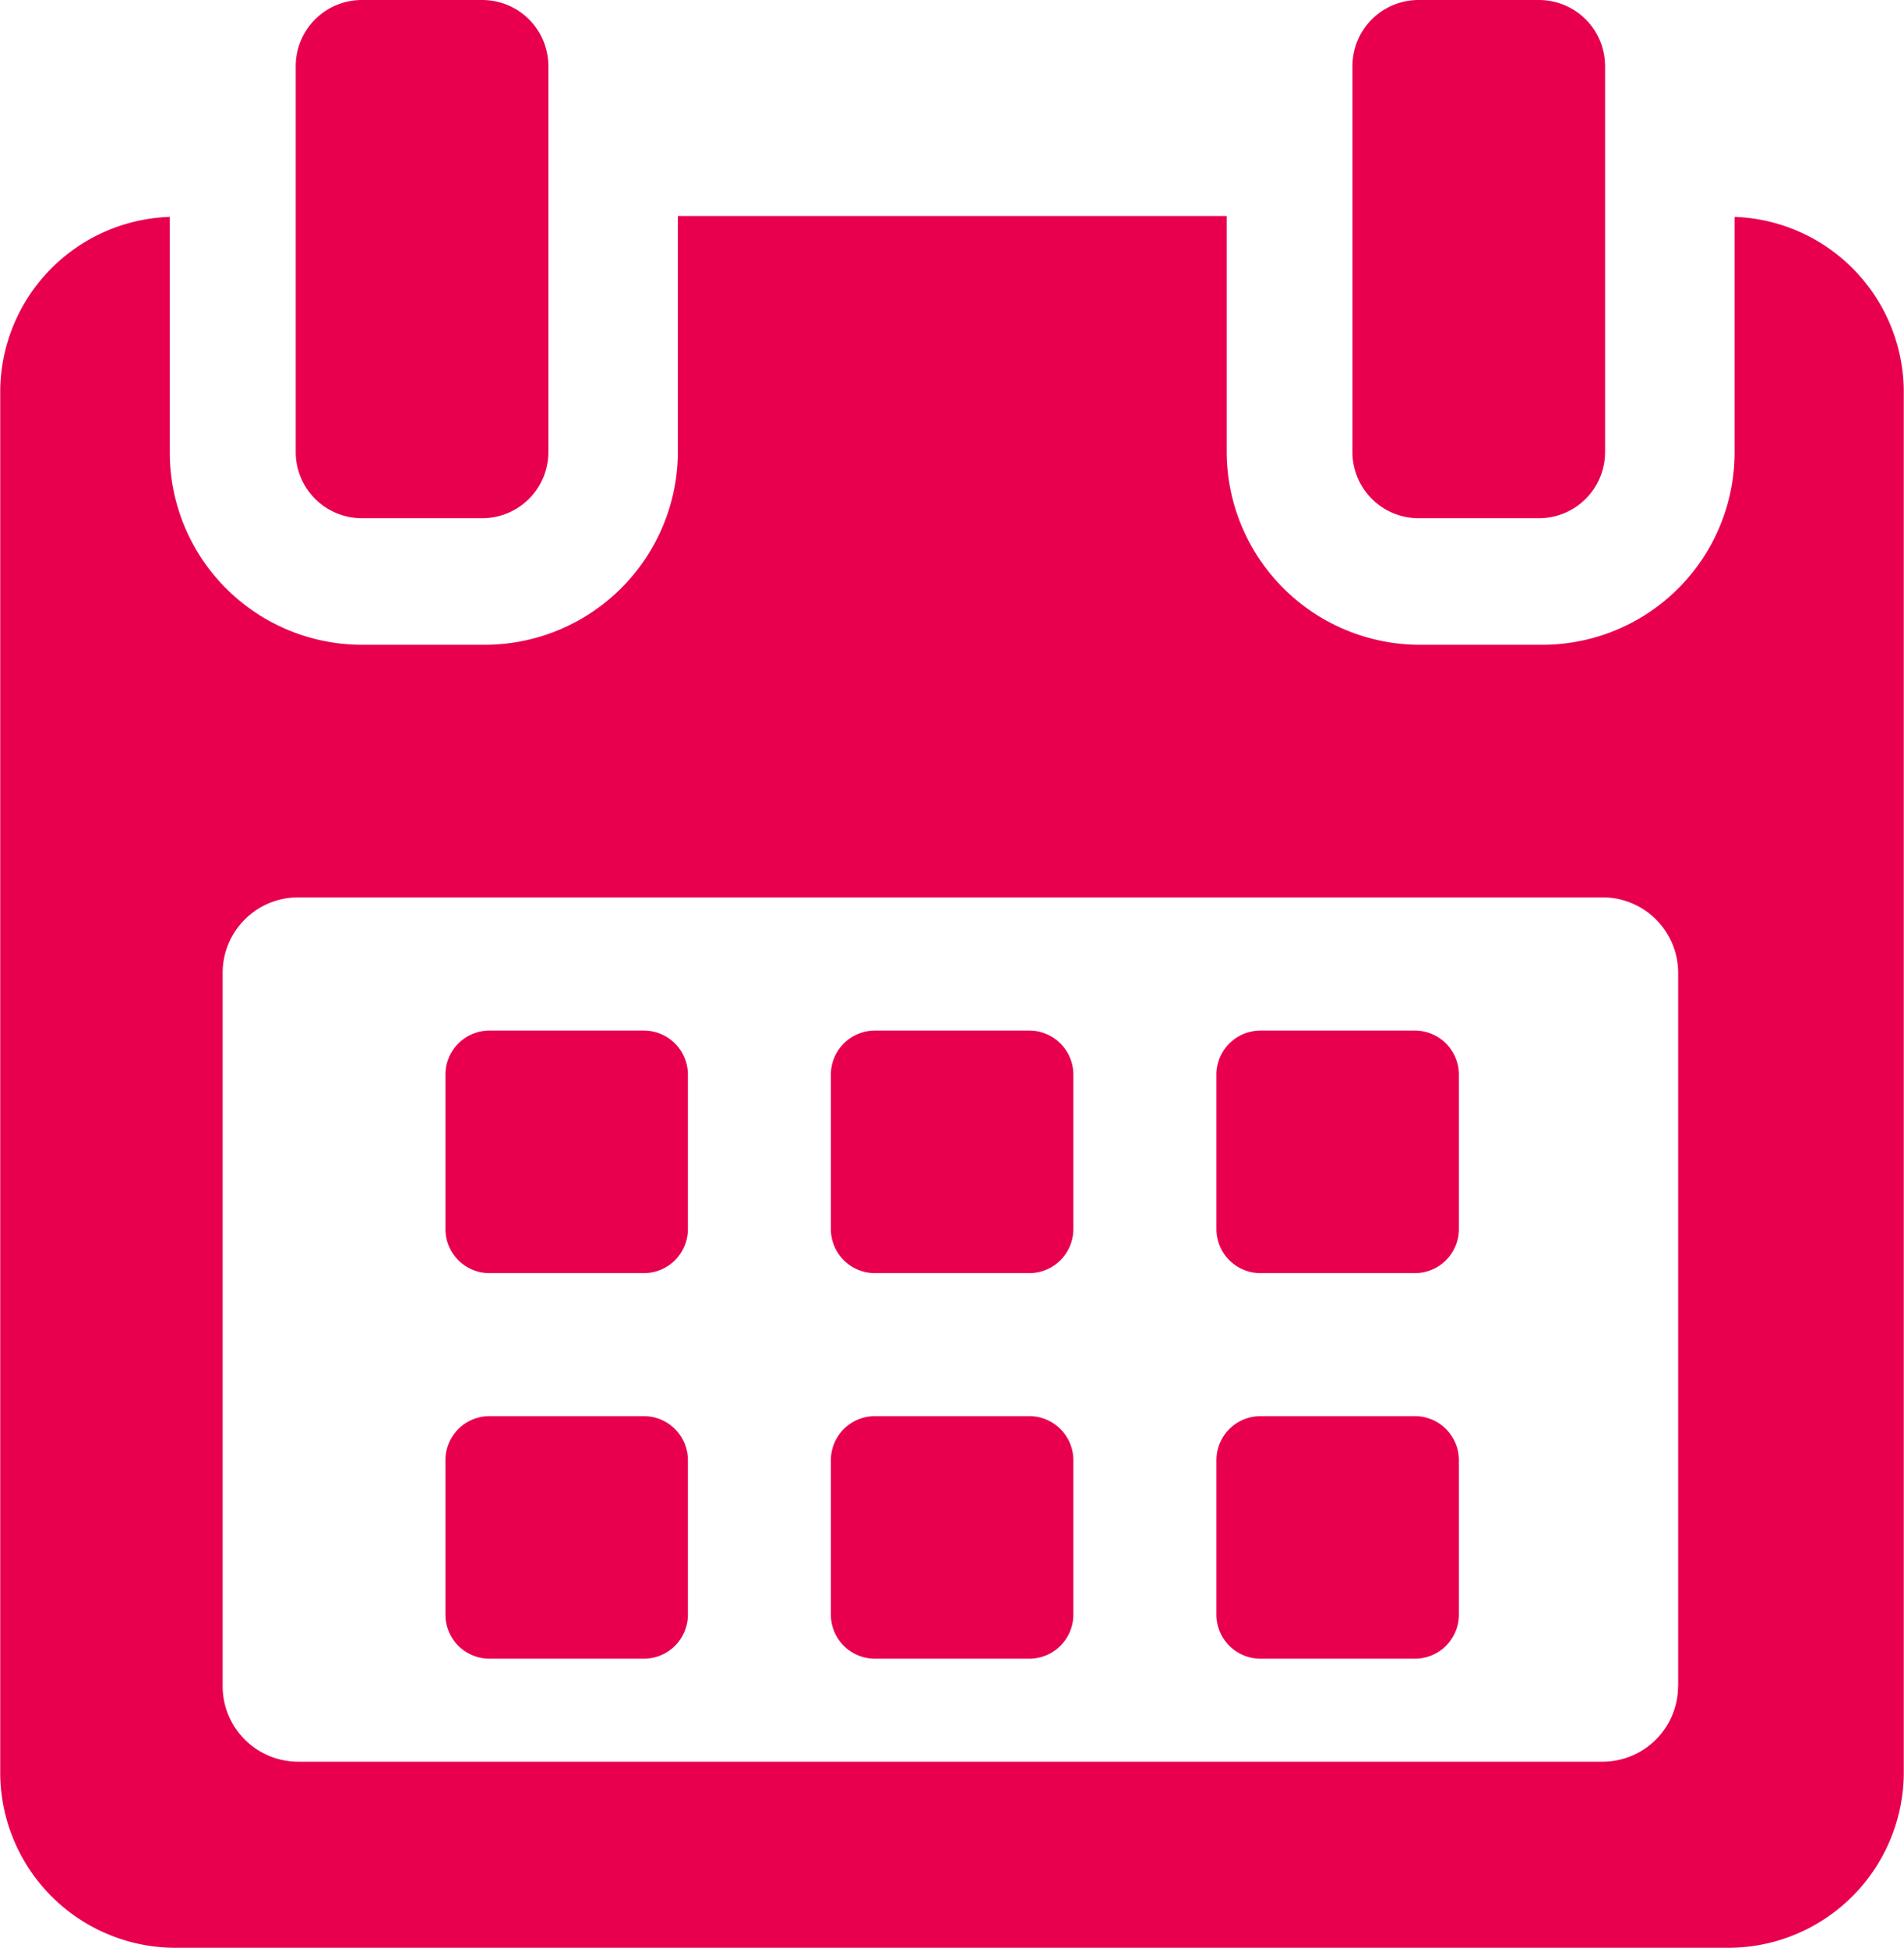 <svg xmlns="http://www.w3.org/2000/svg" width="17.274" height="17.666" viewBox="0 0 17.274 17.666">
  <g id="calendar" transform="translate(-5.411)">
    <g id="Group_7125" data-name="Group 7125" transform="translate(5.411)">
      <path id="Path_17636" data-name="Path 17636" d="M119.236,258.643a.4.4,0,0,0-.4-.4h-1.4a.4.4,0,0,0-.4.4v1.4a.4.4,0,0,0,.4.4h1.4a.4.4,0,0,0,.4-.4v-1.4Z" transform="translate(-112.995 -248.896)" fill="#e8004f"/>
      <path id="Path_17637" data-name="Path 17637" d="M215.871,258.643a.4.4,0,0,0-.4-.4h-1.4a.4.4,0,0,0-.4.4v1.4a.4.4,0,0,0,.4.4h1.4a.4.4,0,0,0,.4-.4Z" transform="translate(-206.133 -248.896)" fill="#e8004f"/>
      <path id="Path_17638" data-name="Path 17638" d="M312.5,258.643a.4.4,0,0,0-.4-.4h-1.4a.4.4,0,0,0-.4.4v1.4a.4.4,0,0,0,.4.4h1.4a.4.4,0,0,0,.4-.4Z" transform="translate(-299.264 -248.896)" fill="#e8004f"/>
      <path id="Path_17639" data-name="Path 17639" d="M119.236,355.276a.4.4,0,0,0-.4-.4h-1.4a.4.4,0,0,0-.4.4v1.4a.4.4,0,0,0,.4.4h1.4a.4.4,0,0,0,.4-.4v-1.4Z" transform="translate(-112.995 -342.032)" fill="#e8004f"/>
      <path id="Path_17640" data-name="Path 17640" d="M215.871,355.276a.4.4,0,0,0-.4-.4h-1.4a.4.4,0,0,0-.4.4v1.4a.4.4,0,0,0,.4.4h1.4a.4.4,0,0,0,.4-.4Z" transform="translate(-206.133 -342.032)" fill="#e8004f"/>
      <path id="Path_17641" data-name="Path 17641" d="M312.5,355.276a.4.4,0,0,0-.4-.4h-1.4a.4.4,0,0,0-.4.4v1.4a.4.4,0,0,0,.4.4h1.4a.4.4,0,0,0,.4-.4v-1.4Z" transform="translate(-299.264 -342.032)" fill="#e8004f"/>
      <path id="Path_17642" data-name="Path 17642" d="M21.148,54.15v2.137A1.745,1.745,0,0,1,19.4,58.031h-1.1a1.754,1.754,0,0,1-1.76-1.744V54.142H11.561v2.145A1.754,1.754,0,0,1,9.8,58.031H8.7a1.745,1.745,0,0,1-1.749-1.744V54.15a1.591,1.591,0,0,0-1.538,1.582V68.256a1.591,1.591,0,0,0,1.583,1.593H21.1a1.593,1.593,0,0,0,1.583-1.593V55.732A1.591,1.591,0,0,0,21.148,54.15Zm-.513,13.326a.685.685,0,0,1-.685.685H8.116a.685.685,0,0,1-.685-.685V61.007a.685.685,0,0,1,.685-.685H19.951a.685.685,0,0,1,.685.685v6.469Z" transform="translate(-5.411 -52.183)" fill="#e8004f"/>
      <path id="Path_17643" data-name="Path 17643" d="M80.15,4.7h1.092a.6.6,0,0,0,.6-.6V.6a.6.6,0,0,0-.6-.6H80.15a.6.6,0,0,0-.6.6V4.1A.6.6,0,0,0,80.15,4.7Z" transform="translate(-76.867)" fill="#e8004f"/>
      <path id="Path_17644" data-name="Path 17644" d="M345.058,4.7h1.092a.6.6,0,0,0,.6-.6V.6a.6.6,0,0,0-.6-.6h-1.092a.6.6,0,0,0-.6.6V4.1A.6.6,0,0,0,345.058,4.7Z" transform="translate(-332.188)" fill="#e8004f"/>
    </g>
  </g>
</svg>
